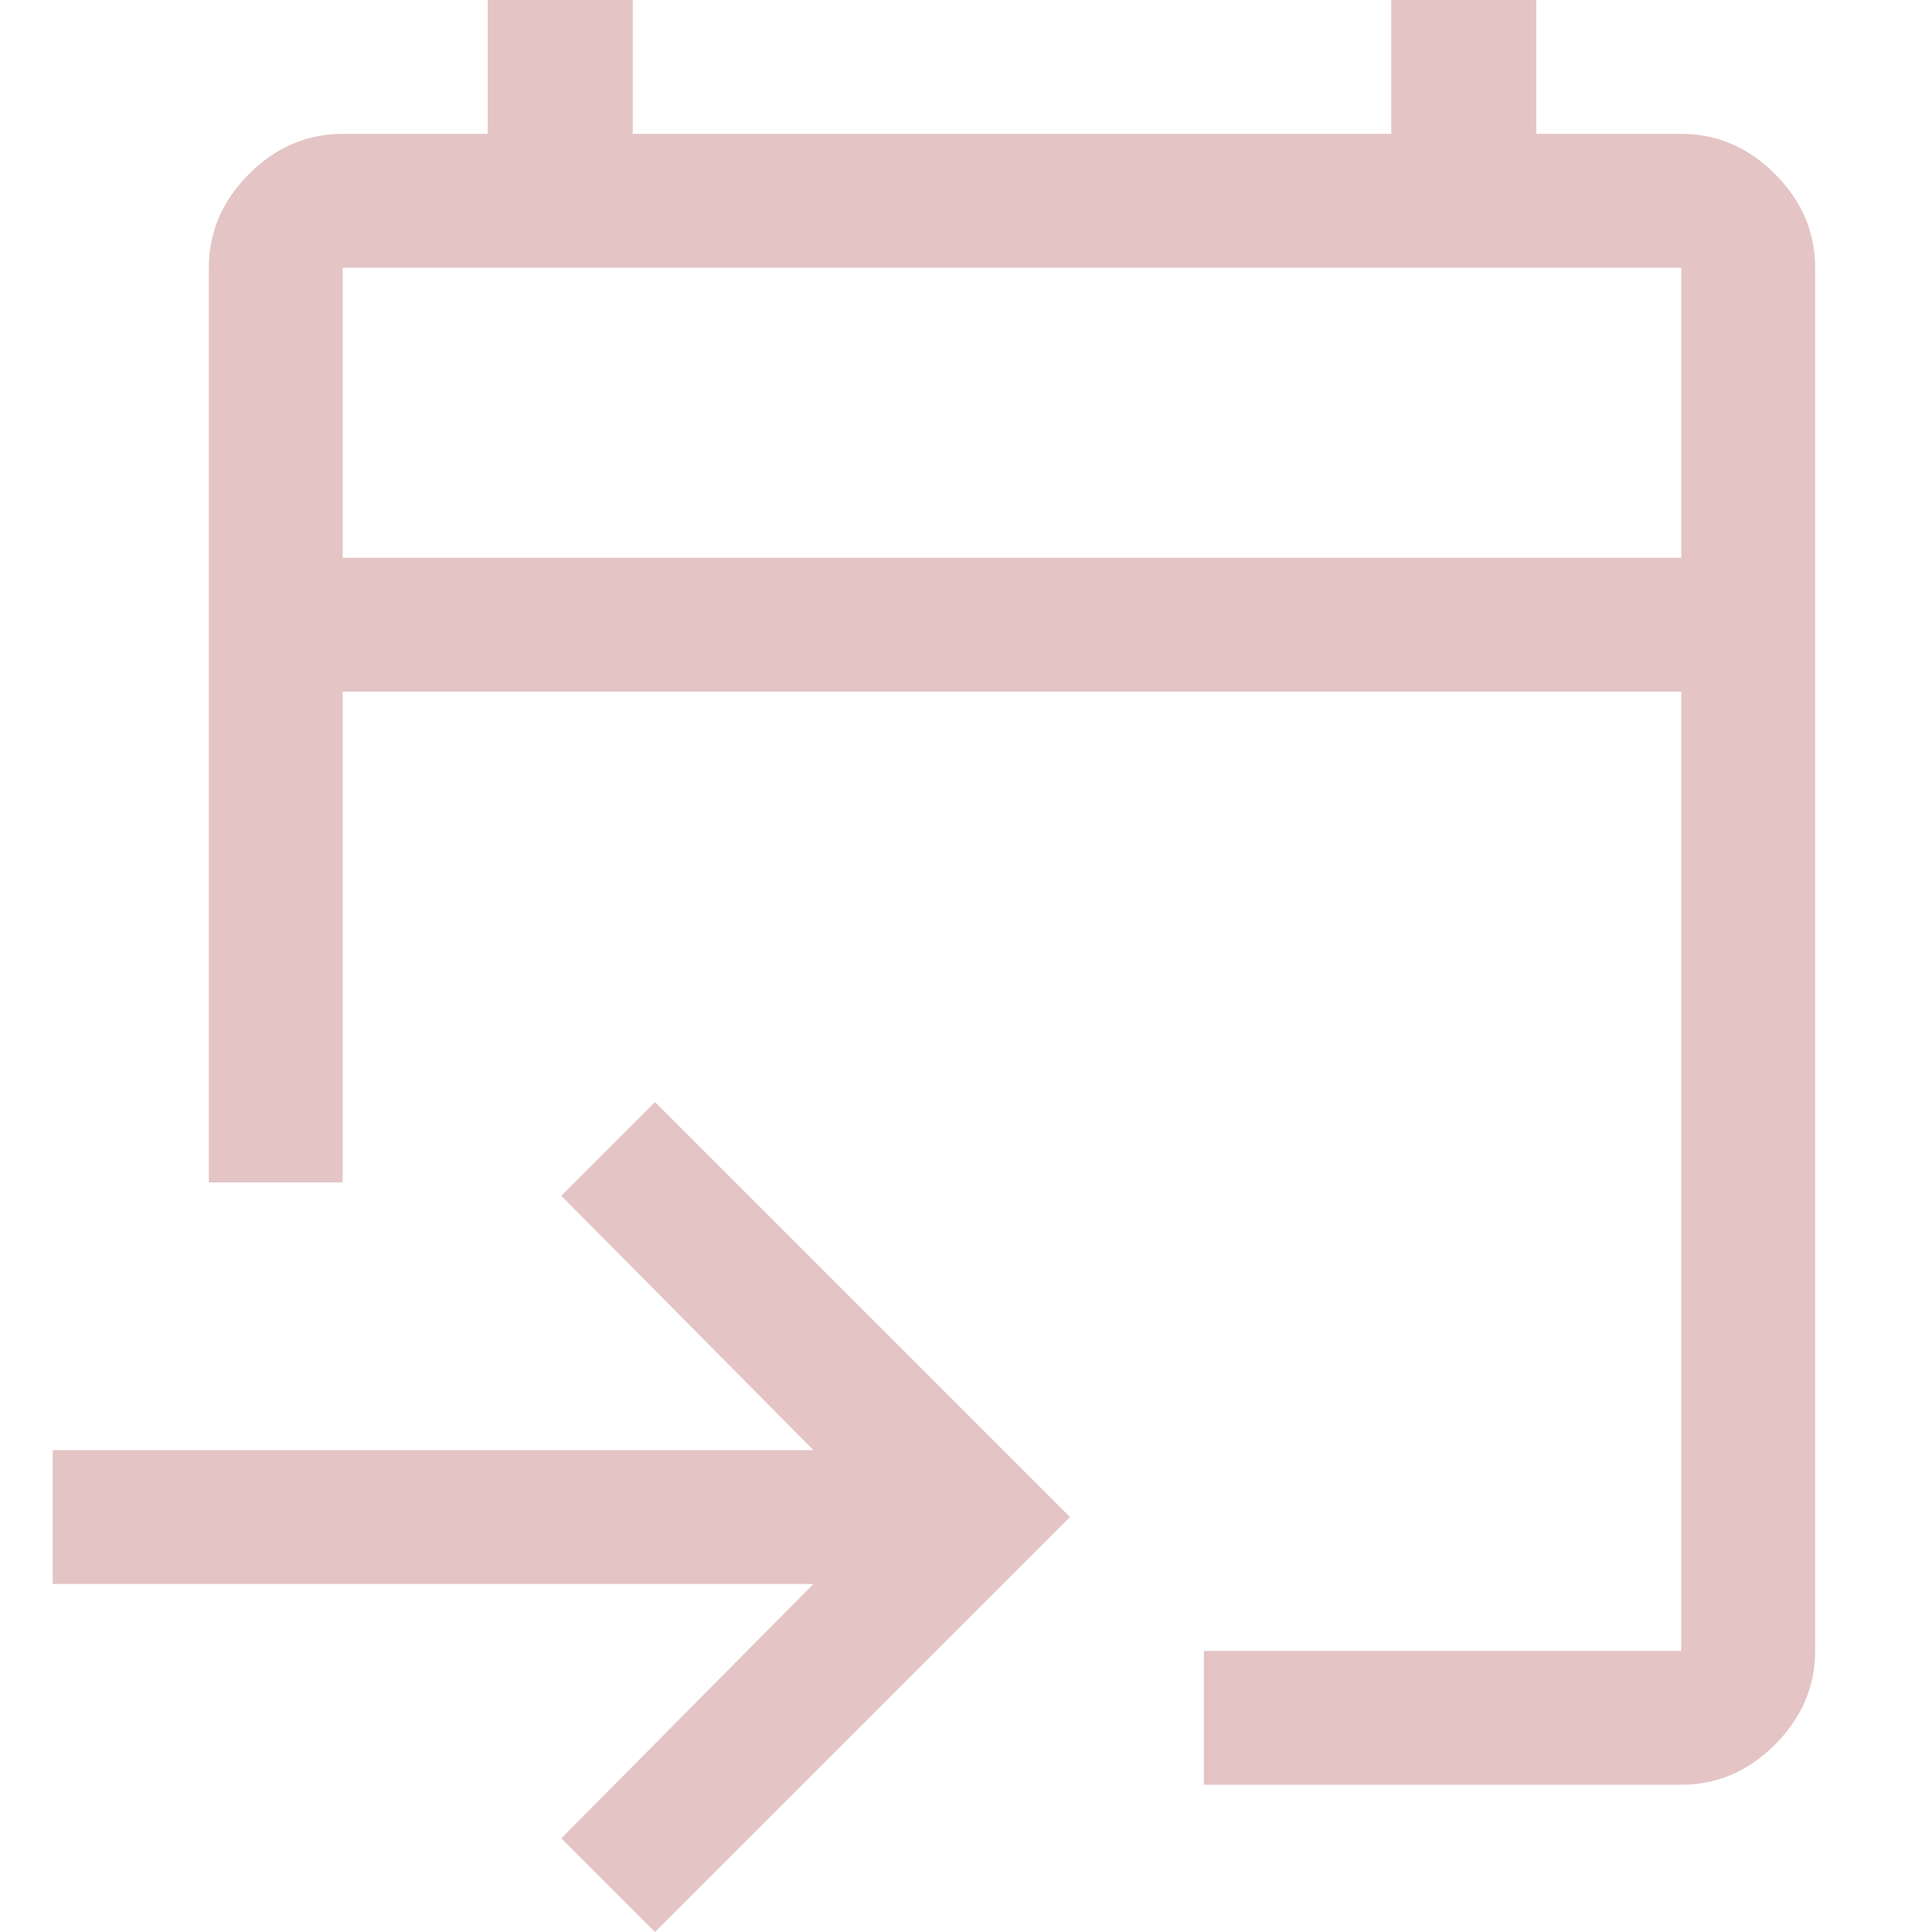<?xml version="1.0" encoding="utf-8"?>
<svg xmlns="http://www.w3.org/2000/svg" width="55" height="55" viewBox="0 0 55 55" fill="none">
<g id="Icons/Algemene vergadering organiseren/Agenda en aankondiging-Pink">
<path id="Icon" d="M34.271 50.808V46.998H47.863V19.688H9.756V33.66H5.946V7.621C5.946 6.605 6.327 5.716 7.089 4.954C7.851 4.192 8.74 3.811 9.756 3.811H13.884V0H18.013V3.811H39.606V0H43.734V3.811H47.863C48.879 3.811 49.768 4.192 50.53 4.954C51.292 5.716 51.673 6.605 51.673 7.621V46.998C51.673 48.014 51.292 48.903 50.53 49.665C49.768 50.427 48.879 50.808 47.863 50.808H34.271ZM18.648 55L15.98 52.333L23.157 45.092H1.5V41.282H23.157L15.98 34.042L18.648 31.374L30.461 43.187L18.648 55ZM9.756 15.878H47.863V7.621H9.756V15.878Z" fill="#E4C4C4"/>
</g>
</svg>